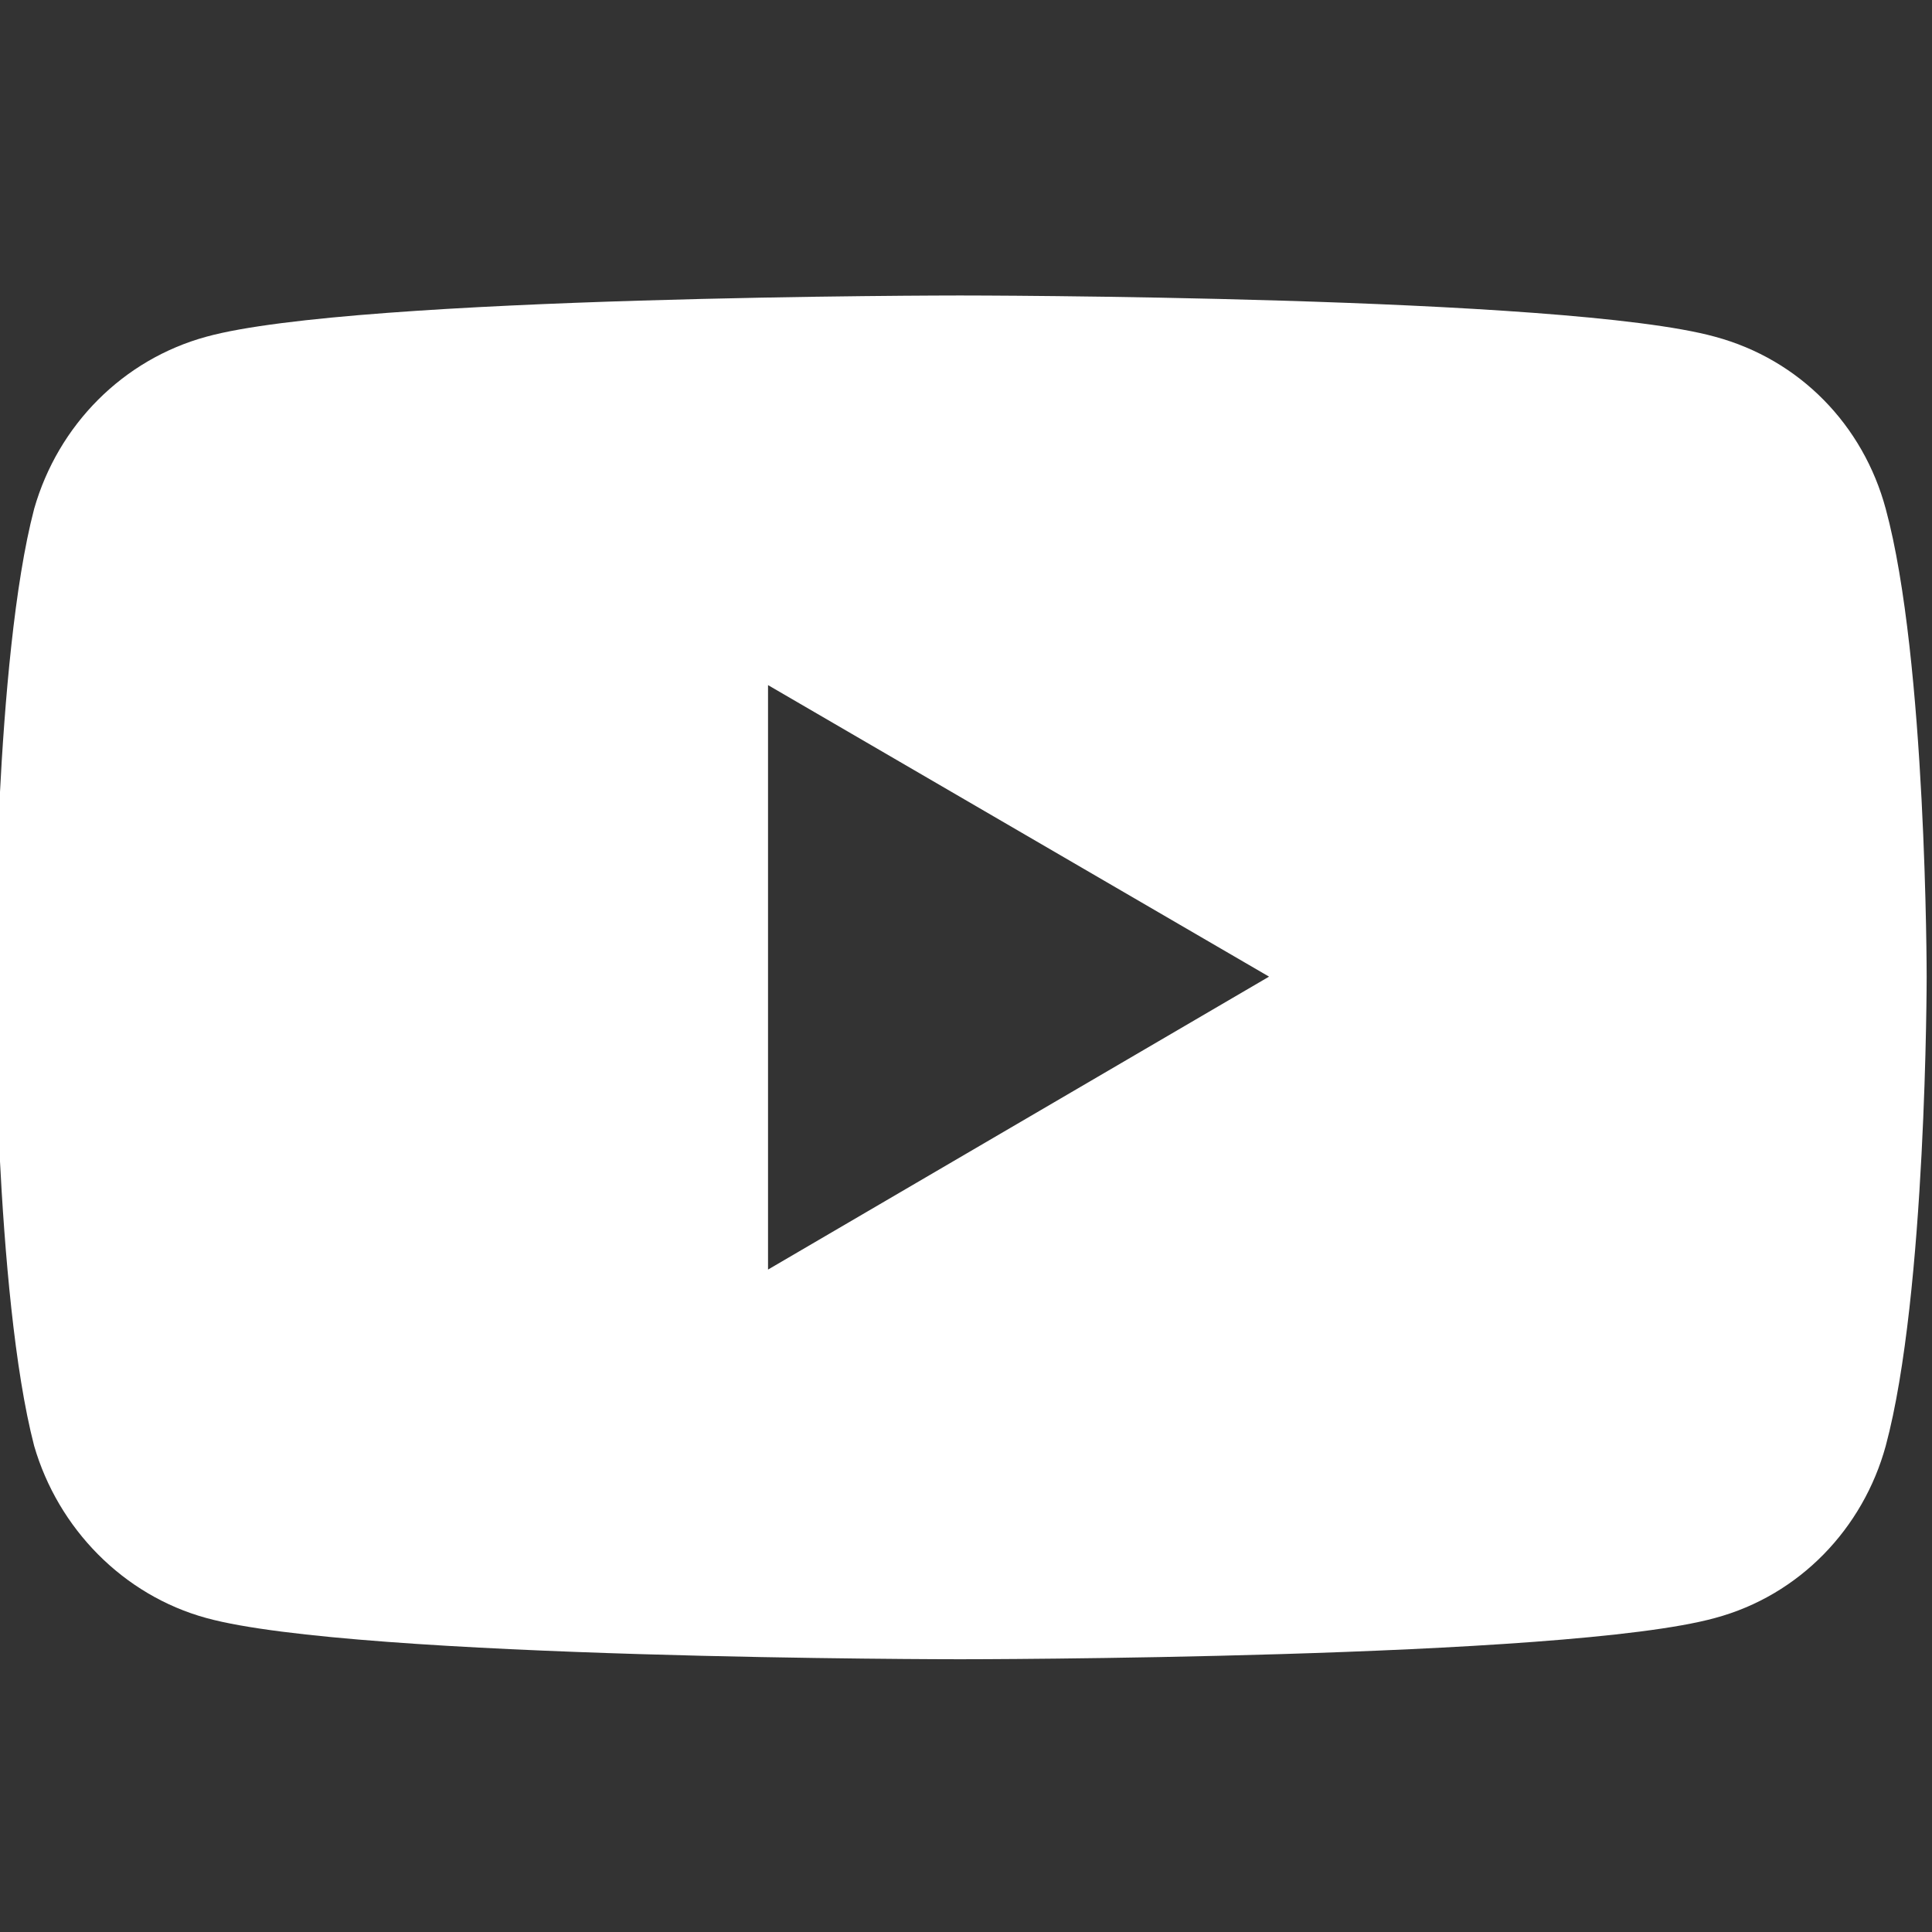 <?xml version="1.0" encoding="UTF-8"?> <svg xmlns="http://www.w3.org/2000/svg" width="85" height="85" viewBox="0 0 85 85" fill="none"><rect x="0" y="0" width="85" height="85" fill="#333333" stroke="none"/><g clip-path="url(#clip0_2636_403)"><path d="M82.964 22.385C81.969 18.694 79.176 15.817 75.451 14.814C68.87 13 42.234 13 42.234 13C42.234 13 15.659 13 9.079 14.814C5.415 15.815 2.558 18.694 1.503 22.385C-0.235 29.016 -0.235 42.968 -0.235 42.968C-0.235 42.968 -0.235 56.919 1.503 63.615C2.558 67.244 5.415 70.183 9.079 71.186C15.659 73 42.234 73 42.234 73C42.234 73 68.87 73 75.451 71.186C79.176 70.186 81.969 67.244 82.964 63.615C84.765 56.921 84.765 42.968 84.765 42.968C84.765 42.968 84.765 29.016 82.964 22.385ZM33.79 55.856V30.142L55.833 42.968L33.79 55.856Z" fill="white"></path></g><defs><clipPath id="clip0_2636_403"><rect width="85" height="85" fill="white"></rect></clipPath></defs></svg> 